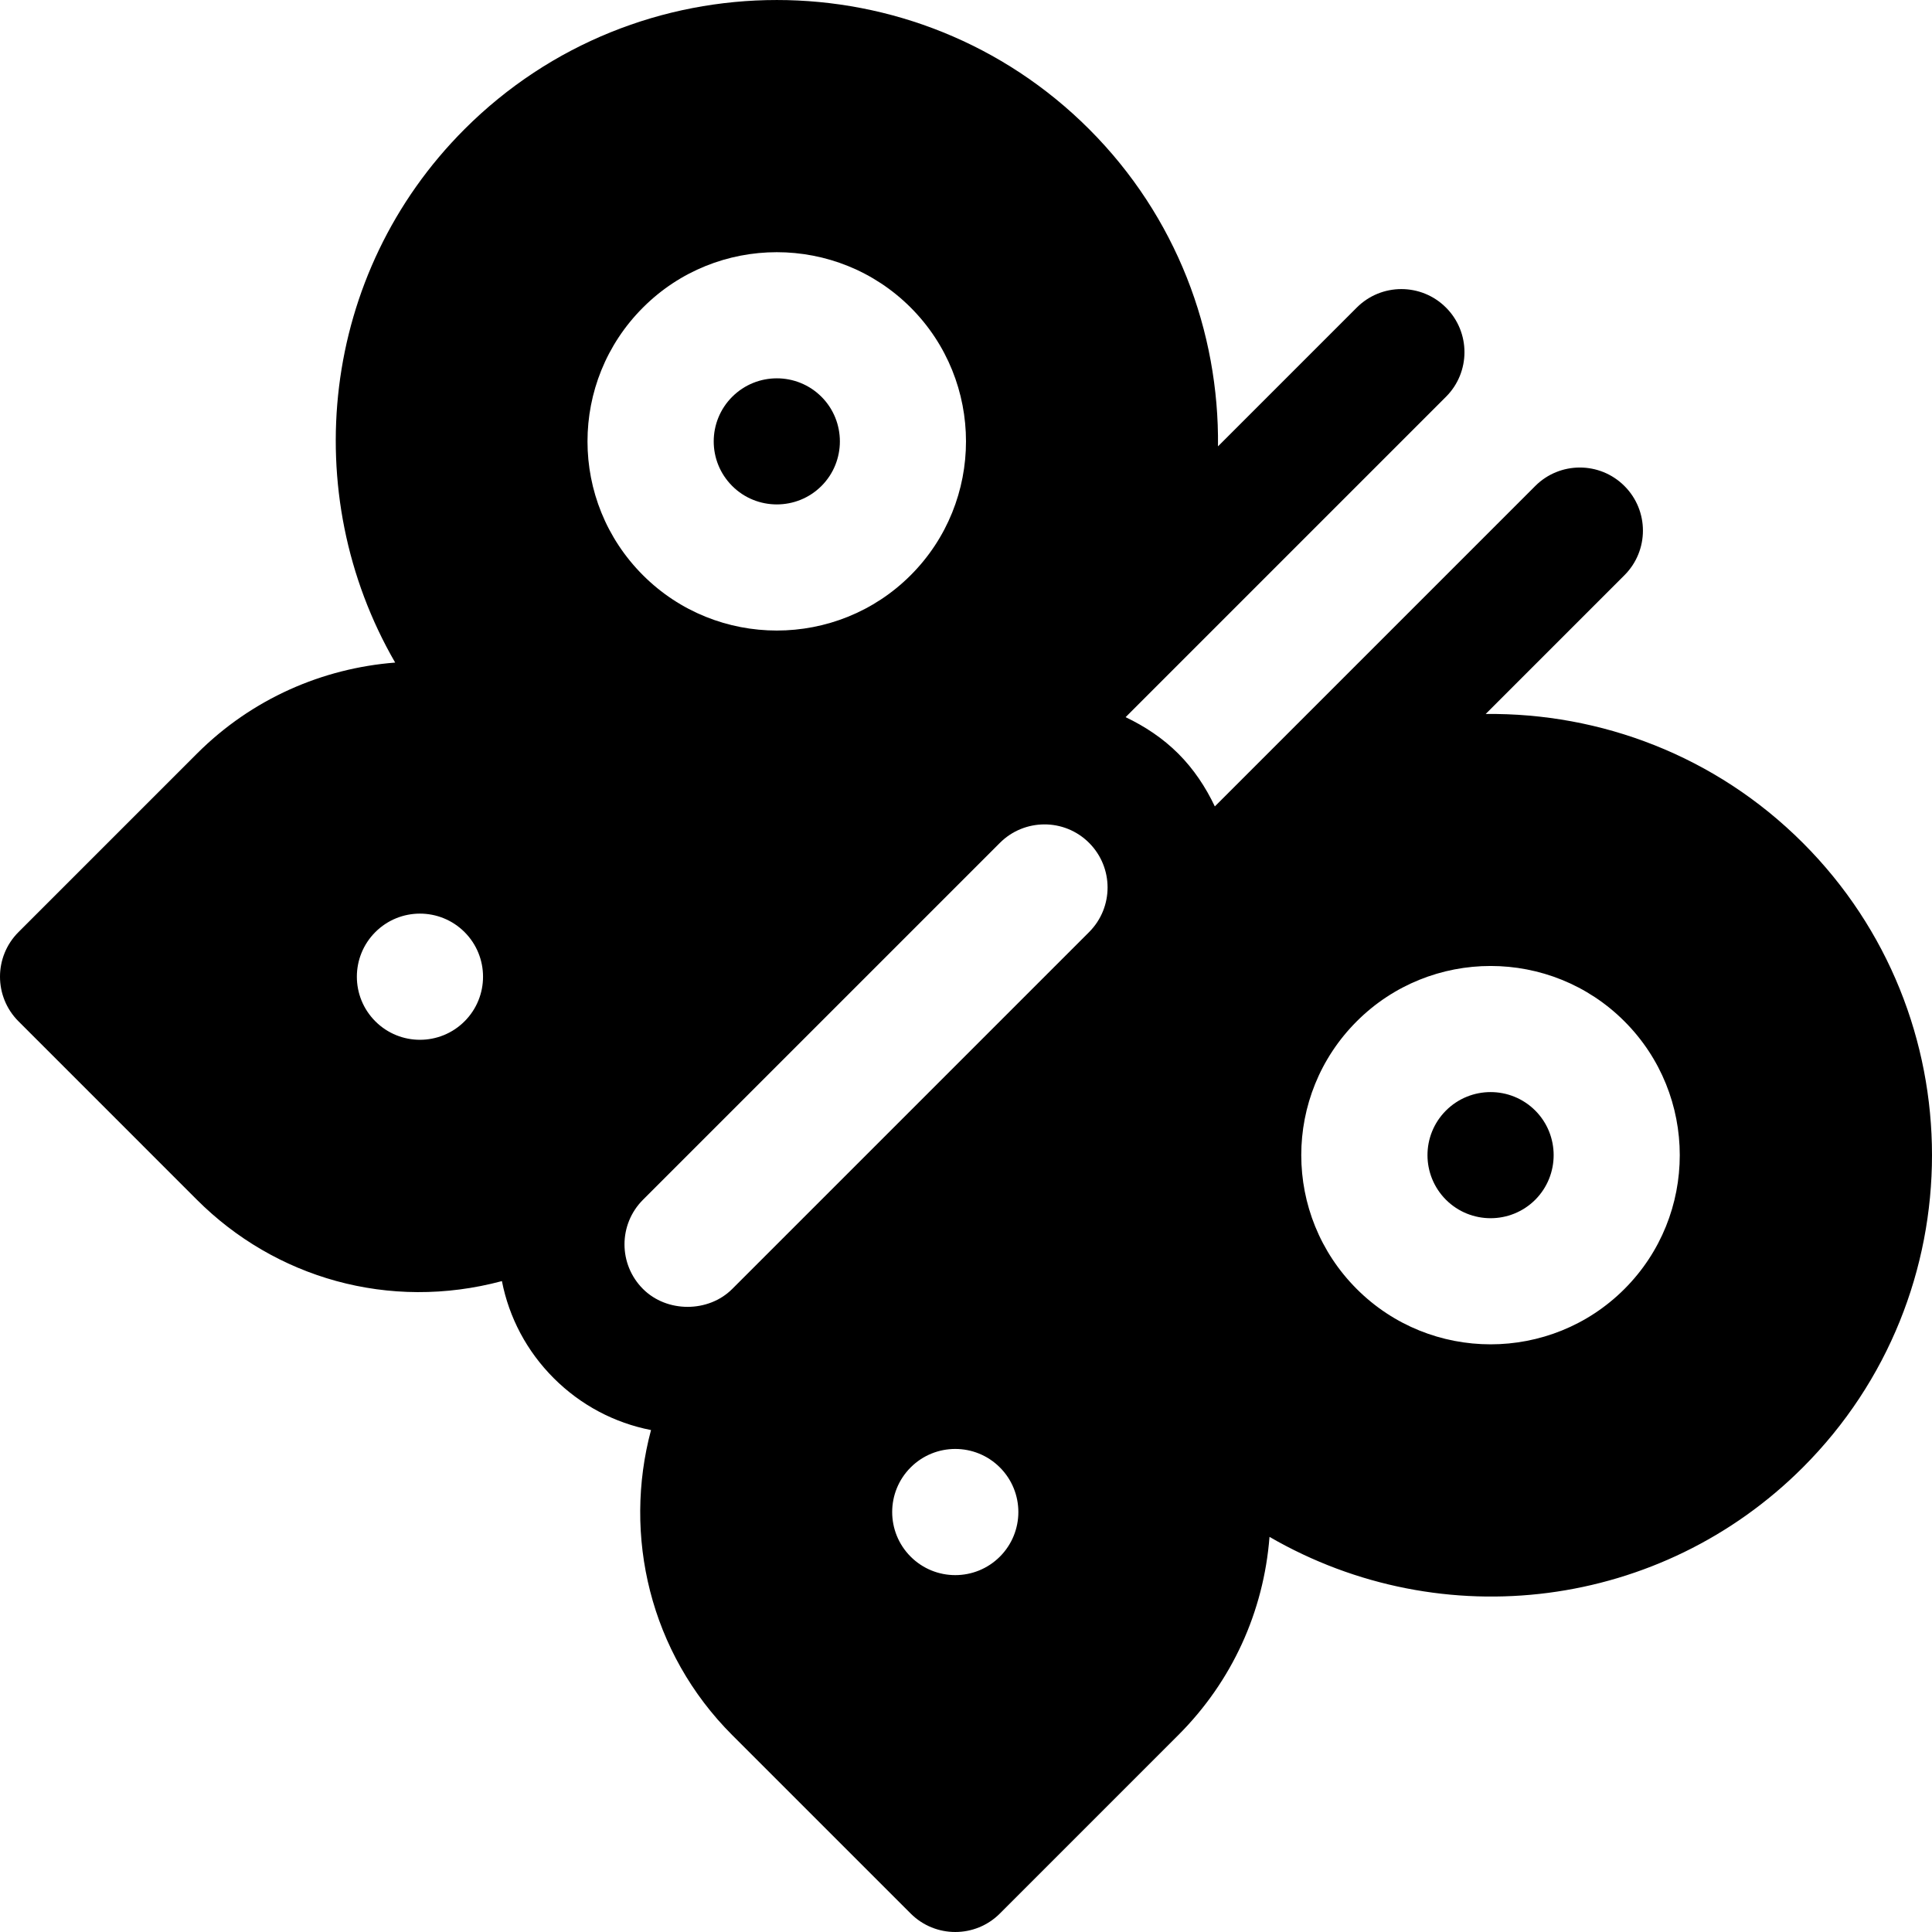 <?xml version="1.0" encoding="iso-8859-1"?>
<!-- Uploaded to: SVG Repo, www.svgrepo.com, Generator: SVG Repo Mixer Tools -->
<svg fill="#000000" height="800px" width="800px" version="1.1" id="Layer_1" xmlns="http://www.w3.org/2000/svg" xmlns:xlink="http://www.w3.org/1999/xlink" 
	 viewBox="0 0 512.002 512.002" xml:space="preserve">
<g>
	<g>
		<path d="M217.696,105.149c-6.532-6.52-17.122-6.515-23.653,0.006c-6.506,6.506-6.559,17.078,0,23.636
			c6.498,6.509,17.133,6.519,23.653,0C224.206,122.276,224.206,111.67,217.696,105.149z"/>
	</g>
</g>
<g>
	<g>
		<path d="M406.853,294.306c-6.532-6.52-17.121-6.52-23.653,0c-6.56,6.571-6.506,17.13,0,23.648c6.53,6.514,17.121,6.514,23.653,0
			C413.362,311.428,413.362,300.821,406.853,294.306z"/>
	</g>
</g>
<g>
	<g>
		<path d="M477.78,223.376c-23.143-23.145-53.652-34.499-84.057-34.164l36.773-36.773c6.531-6.525,6.531-17.116,0-23.642
			c-6.53-6.53-17.111-6.53-23.642,0l-84.91,84.91c-2.429-5.094-5.567-9.869-9.679-13.978c-4.105-4.107-8.879-7.245-13.968-9.674
			l84.904-84.905c6.531-6.525,6.531-17.116,0-23.642c-6.531-6.531-17.111-6.531-23.642,0l-36.778,36.778
			c0.338-30.406-11.011-60.919-34.159-84.066c-45.64-45.634-119.886-45.613-165.503,0c-38.266,38.267-44.312,96.606-18.395,141.369
			c-19.168,1.499-37.918,9.51-52.541,24.14L4.898,247.016c-6.53,6.53-6.53,17.111,0,23.642l47.284,47.289
			c20.667,20.675,50.9,29.571,80.832,21.559c1.894,9.688,6.603,18.598,13.745,25.736c7.15,7.141,16.074,11.847,25.77,13.738
			c-7.47,27.921-0.349,58.969,21.514,80.836l47.295,47.289c6.527,6.527,17.115,6.527,23.642,0l47.284-47.289
			c14.229-14.223,22.631-32.681,24.17-52.525c45.99,26.617,103.865,19.074,141.345-18.407
			C523.409,343.25,523.409,269.004,477.78,223.376z M123.113,270.66c-6.529,6.529-17.115,6.529-23.644,0
			c-6.529-6.529-6.529-17.115,0-23.644s17.115-6.529,23.644,0S129.642,264.131,123.113,270.66z M170.401,81.502
			c19.528-19.544,51.365-19.566,70.937,0c19.549,19.56,19.549,51.382,0,70.937c-19.541,19.541-51.387,19.555-70.937,0.006
			C150.801,132.855,150.782,101.11,170.401,81.502z M264.979,412.528c-6.529,6.529-17.115,6.529-23.644,0
			c-6.528-6.529-6.528-17.115,0-23.644c6.529-6.529,17.115-6.529,23.644,0C271.509,395.412,271.509,405.997,264.979,412.528z
			 M288.621,247.016l-94.579,94.579c-6.313,6.313-17.329,6.319-23.642-0.006c-6.525-6.525-6.545-17.085,0-23.642l94.579-94.573
			c6.466-6.477,17.065-6.583,23.642-0.006C295.127,229.886,295.18,240.446,288.621,247.016z M430.506,341.59
			c-0.011,0.006-0.011,0.006-0.011,0.011c-19.555,19.555-51.392,19.545-70.937,0c-19.595-19.595-19.625-51.329,0-70.943
			c19.56-19.555,51.398-19.549,70.937,0.006C450.044,290.219,450.044,322.035,430.506,341.59z"/>
	</g>
</g>
</svg>